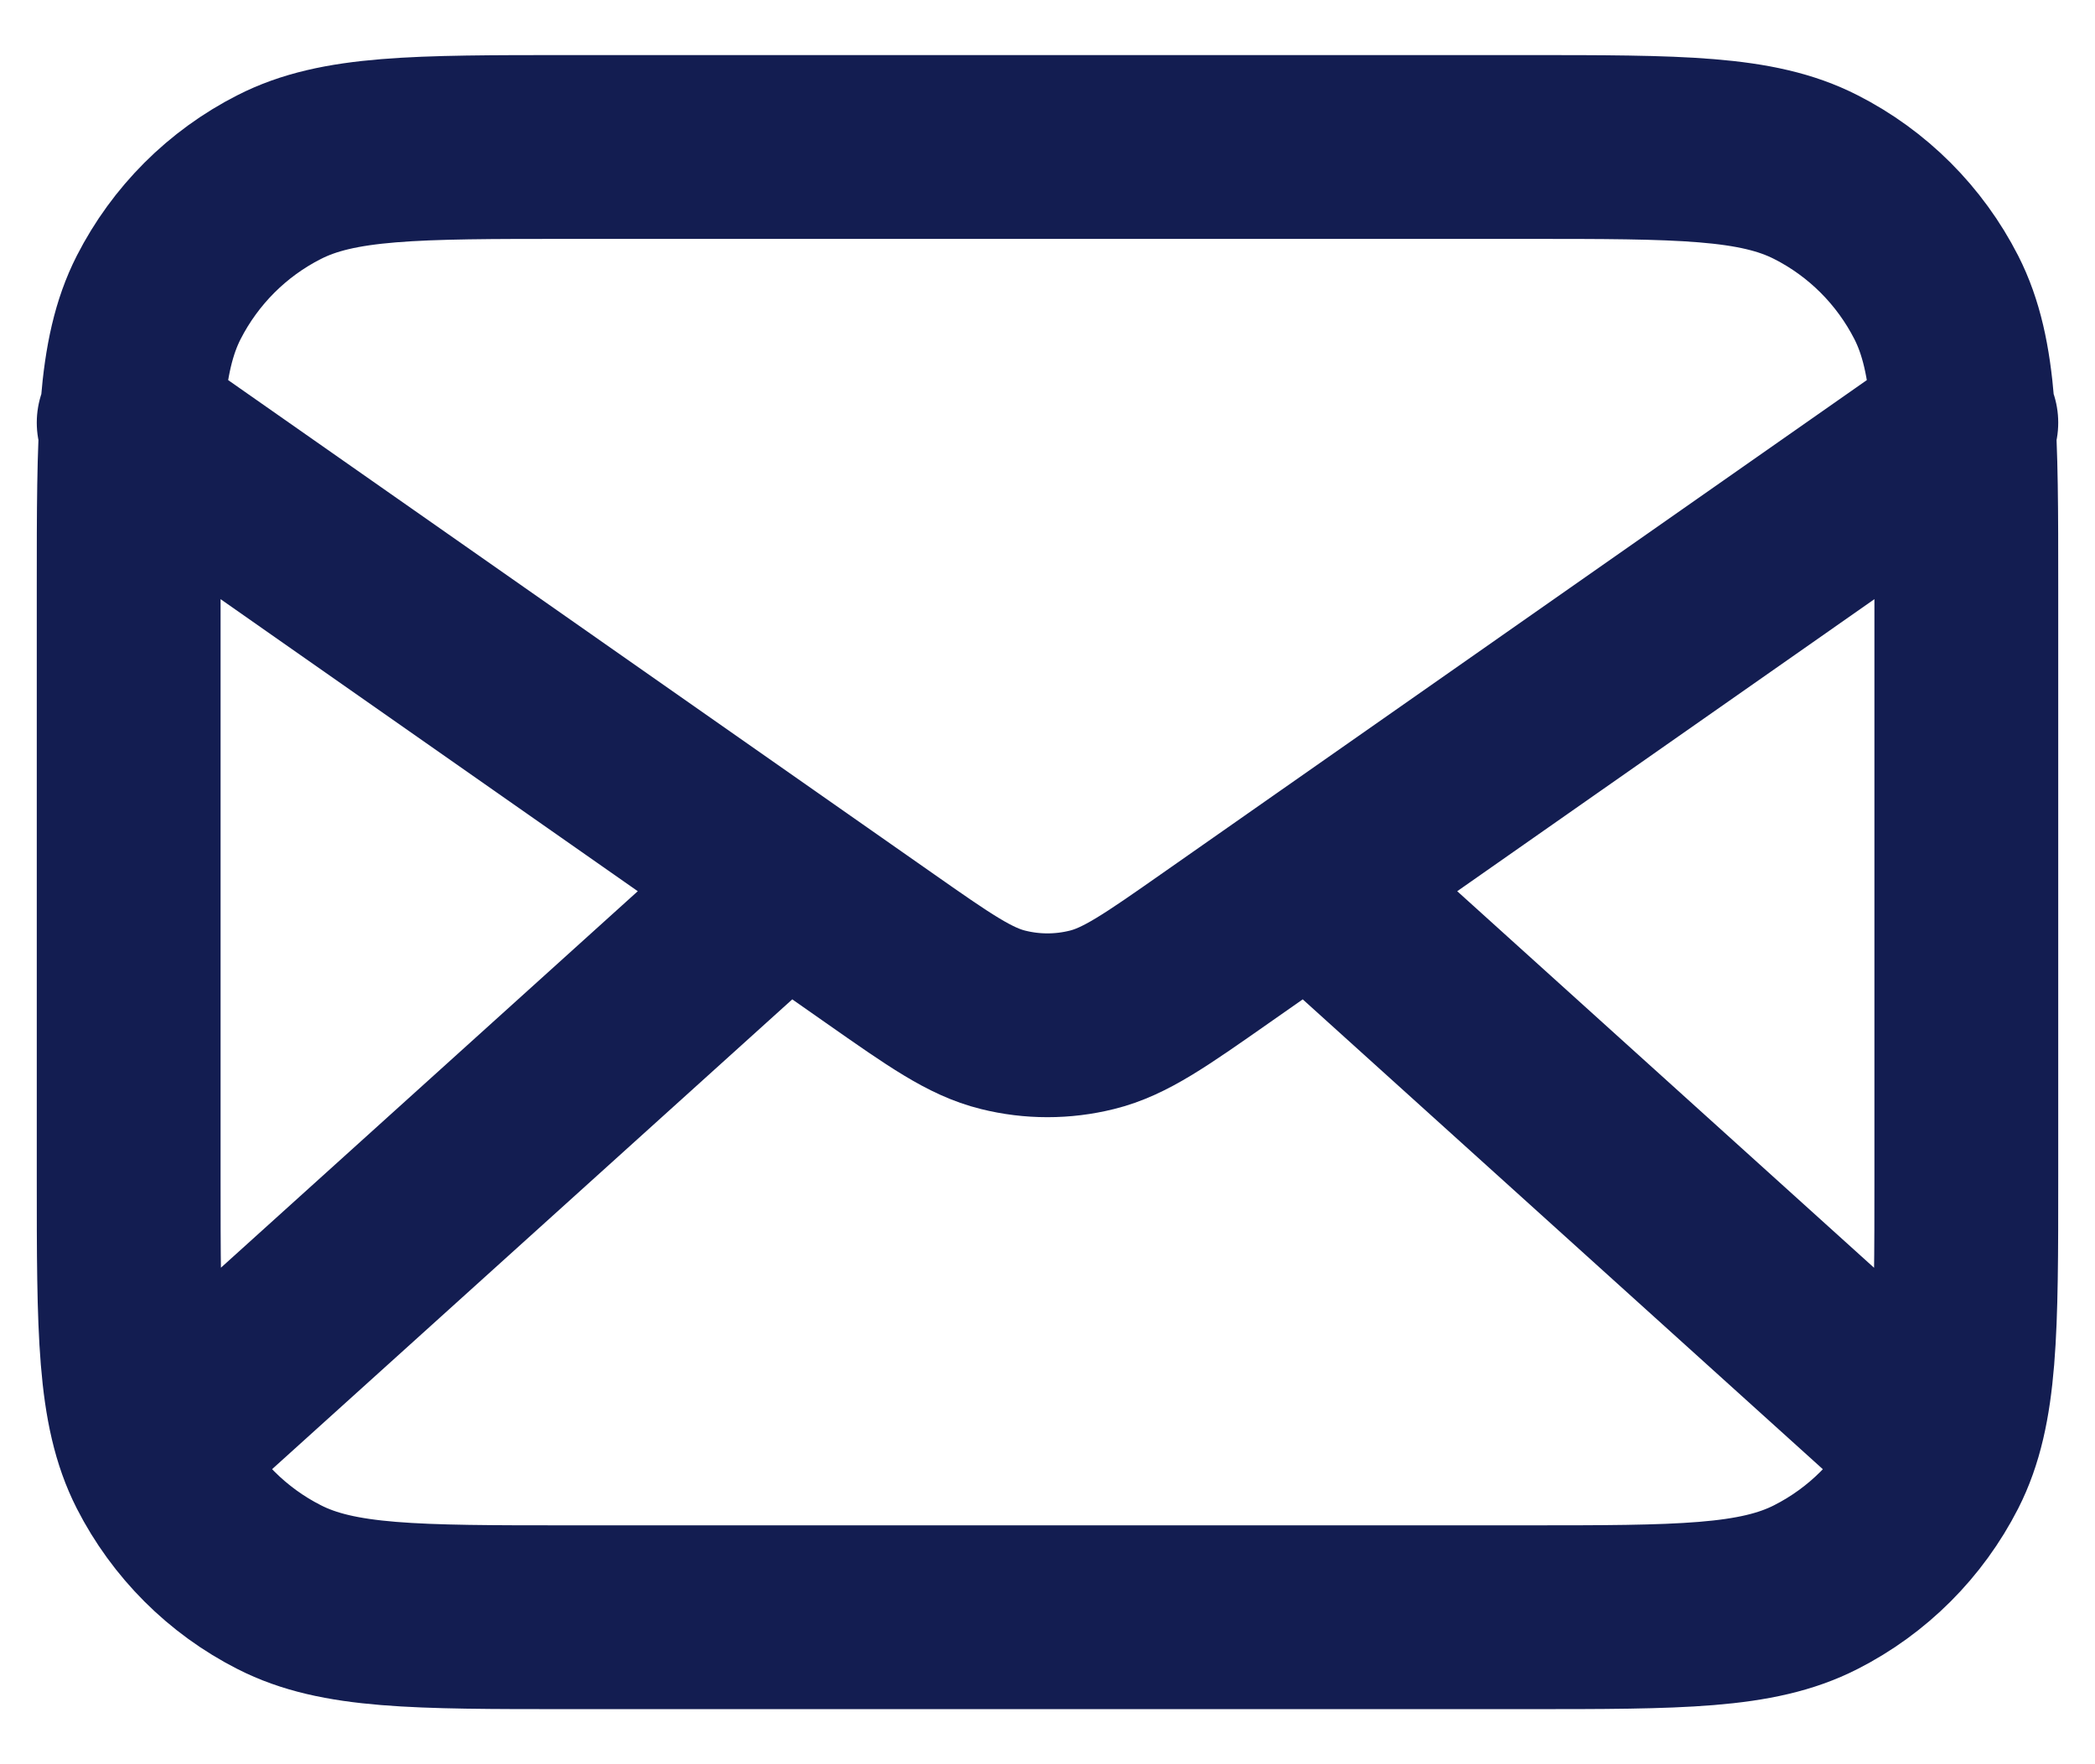 <svg width="19" height="16" viewBox="0 0 19 16" fill="none" xmlns="http://www.w3.org/2000/svg">
<path d="M17.416 13L11.881 8M7.119 8L1.583 13M1.167 3.833L7.971 8.596C8.522 8.982 8.797 9.175 9.097 9.249C9.361 9.315 9.638 9.315 9.903 9.249C10.203 9.175 10.478 8.982 11.029 8.596L17.833 3.833M5.167 14.667H13.833C15.233 14.667 15.933 14.667 16.468 14.394C16.939 14.155 17.321 13.772 17.561 13.302C17.833 12.767 17.833 12.067 17.833 10.667V5.333C17.833 3.933 17.833 3.233 17.561 2.698C17.321 2.228 16.939 1.845 16.468 1.606C15.933 1.333 15.233 1.333 13.833 1.333H5.167C3.766 1.333 3.066 1.333 2.532 1.606C2.061 1.845 1.679 2.228 1.439 2.698C1.167 3.233 1.167 3.933 1.167 5.333V10.667C1.167 12.067 1.167 12.767 1.439 13.302C1.679 13.772 2.061 14.155 2.532 14.394C3.066 14.667 3.766 14.667 5.167 14.667Z" stroke="#131D51" stroke-width="1.667" stroke-linecap="round" stroke-linejoin="round"/>
</svg>
